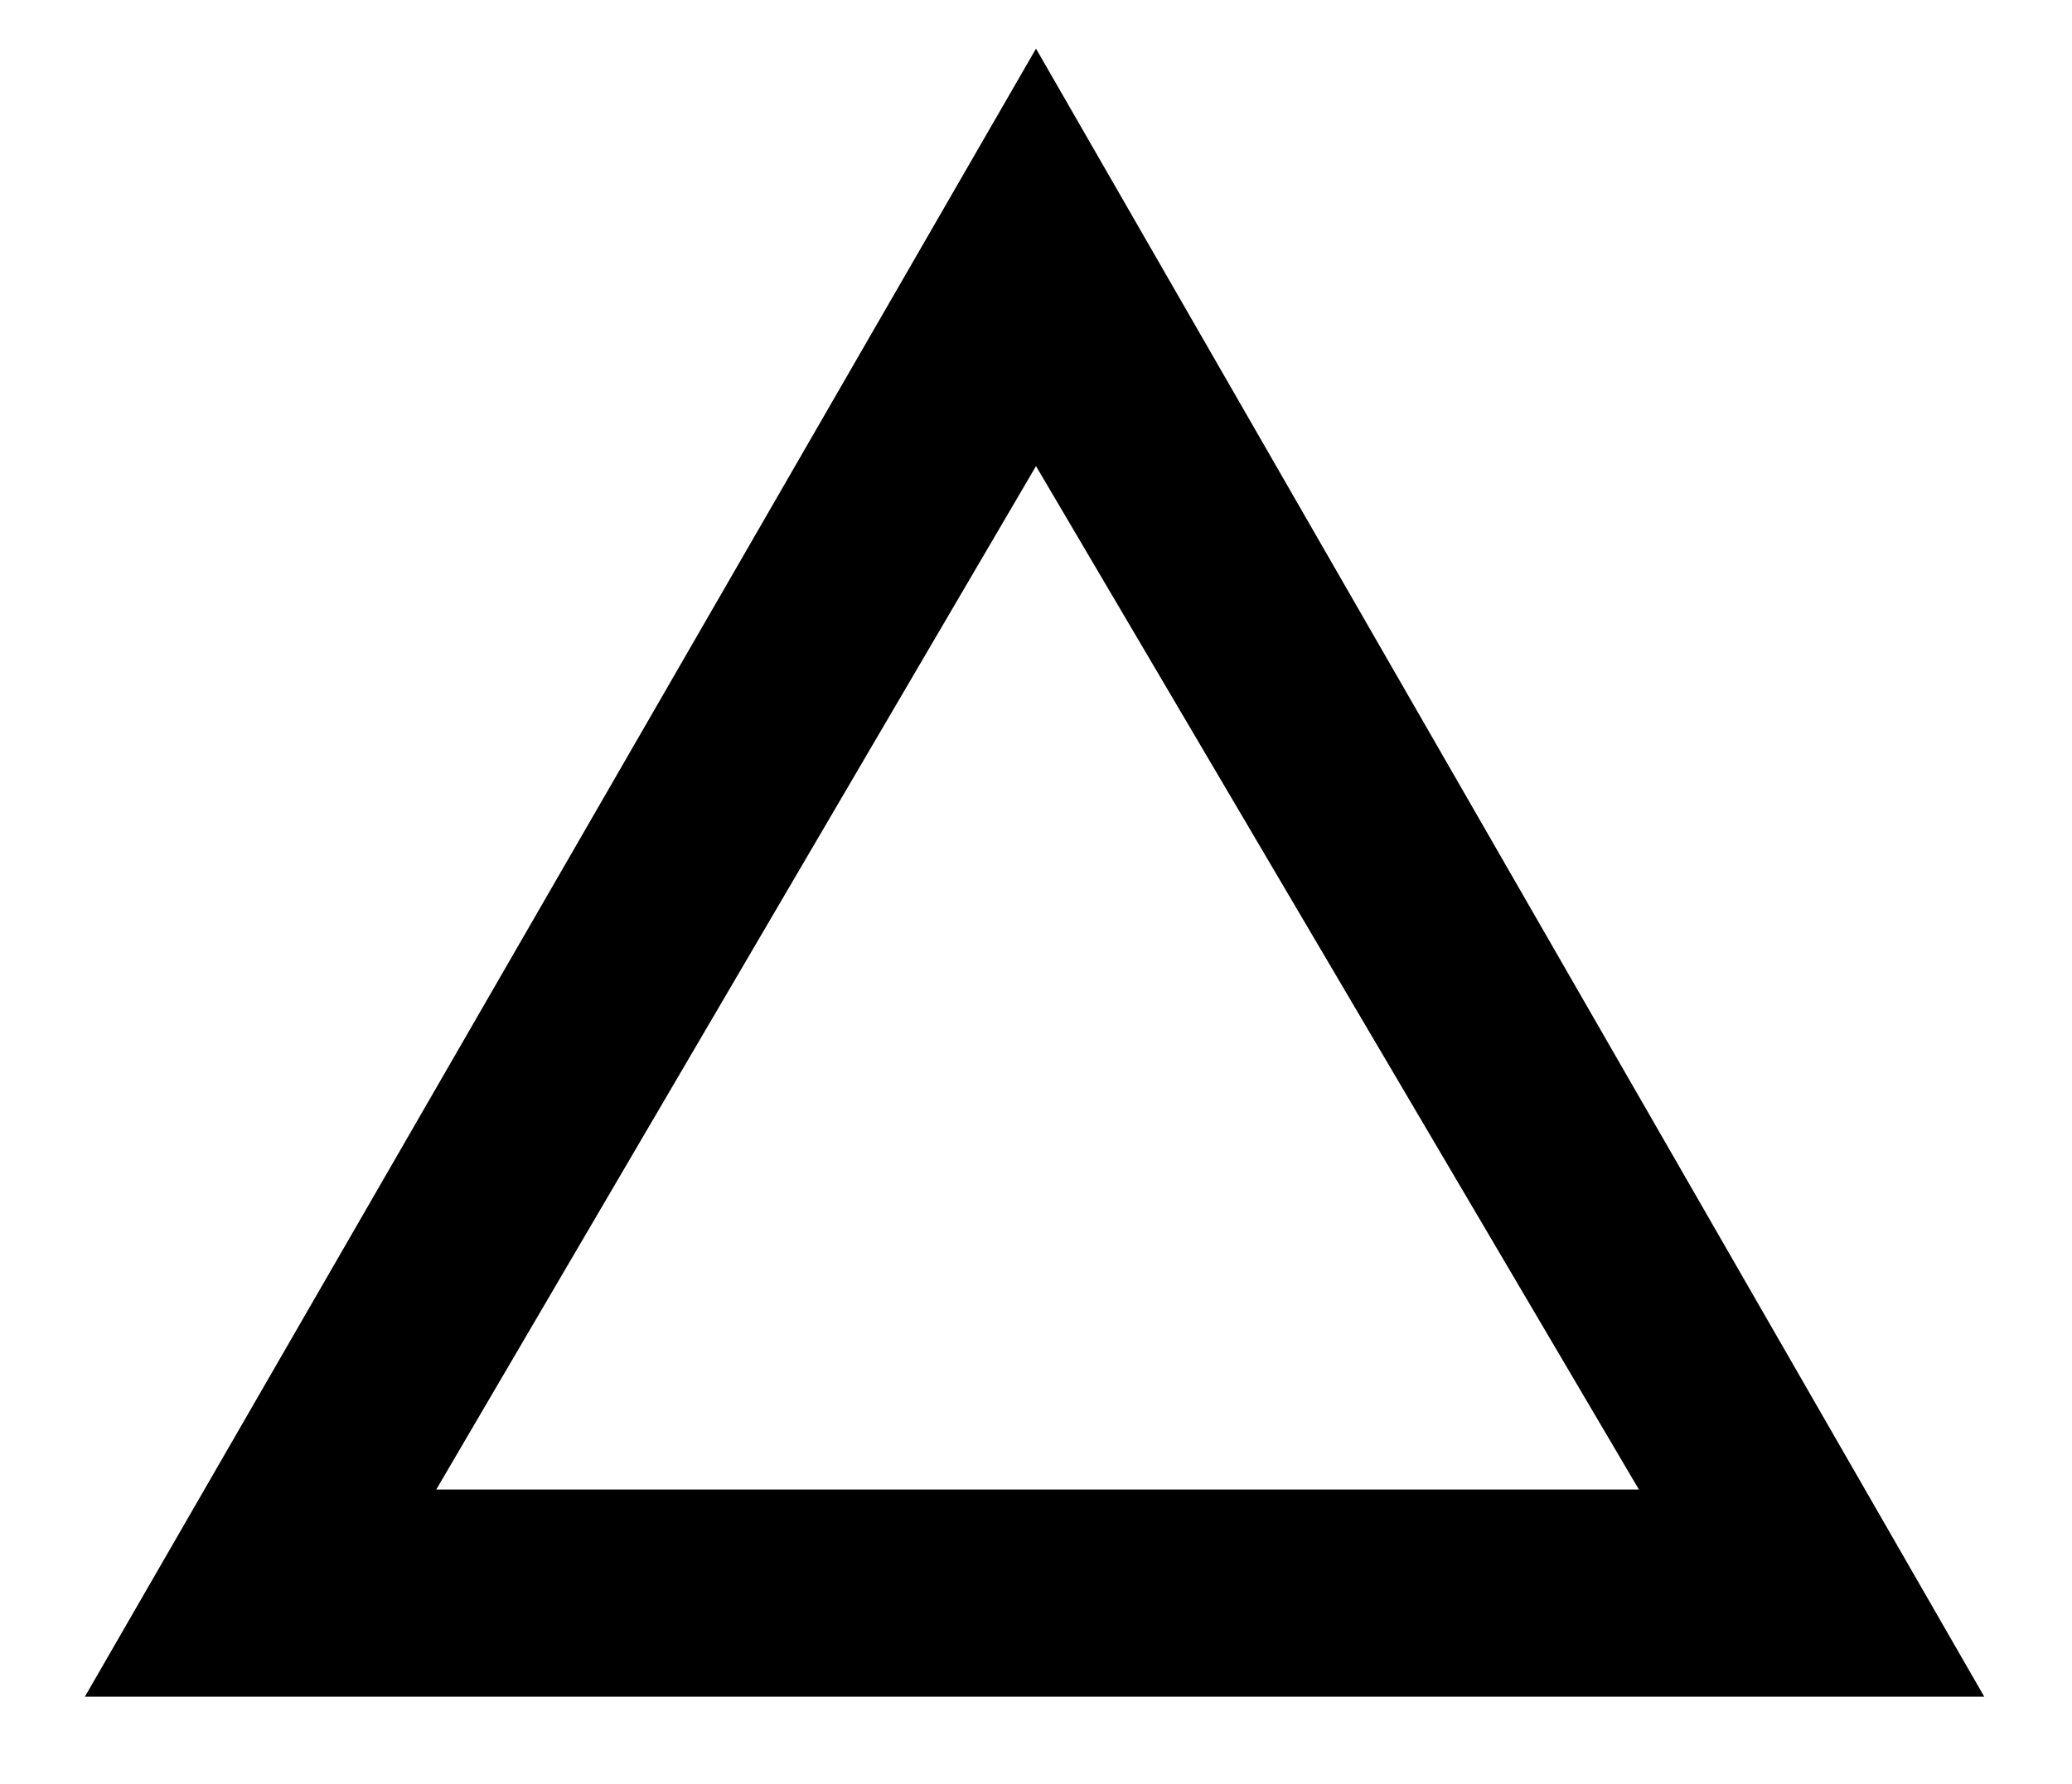 <?xml version='1.0' encoding='UTF-8'?>
<!-- This file was generated by dvisvgm 2.13.3 -->
<svg version='1.1' xmlns='http://www.w3.org/2000/svg' xmlns:xlink='http://www.w3.org/1999/xlink' width='7.2pt' height='6.202pt' viewBox='70.735 62.54 7.2 6.202'>
<defs>
<path id='g0-204' d='M6.895-.305L3.6-6.033L.295-.305H6.895ZM5.695-1.025H1.516L3.6-4.582L5.695-1.025Z'/>
</defs>
<g id='page1'>
<use x='70.735' y='68.742' xlink:href='#g0-204'/>
</g>
</svg><!--Rendered by QuickLaTeX.com-->